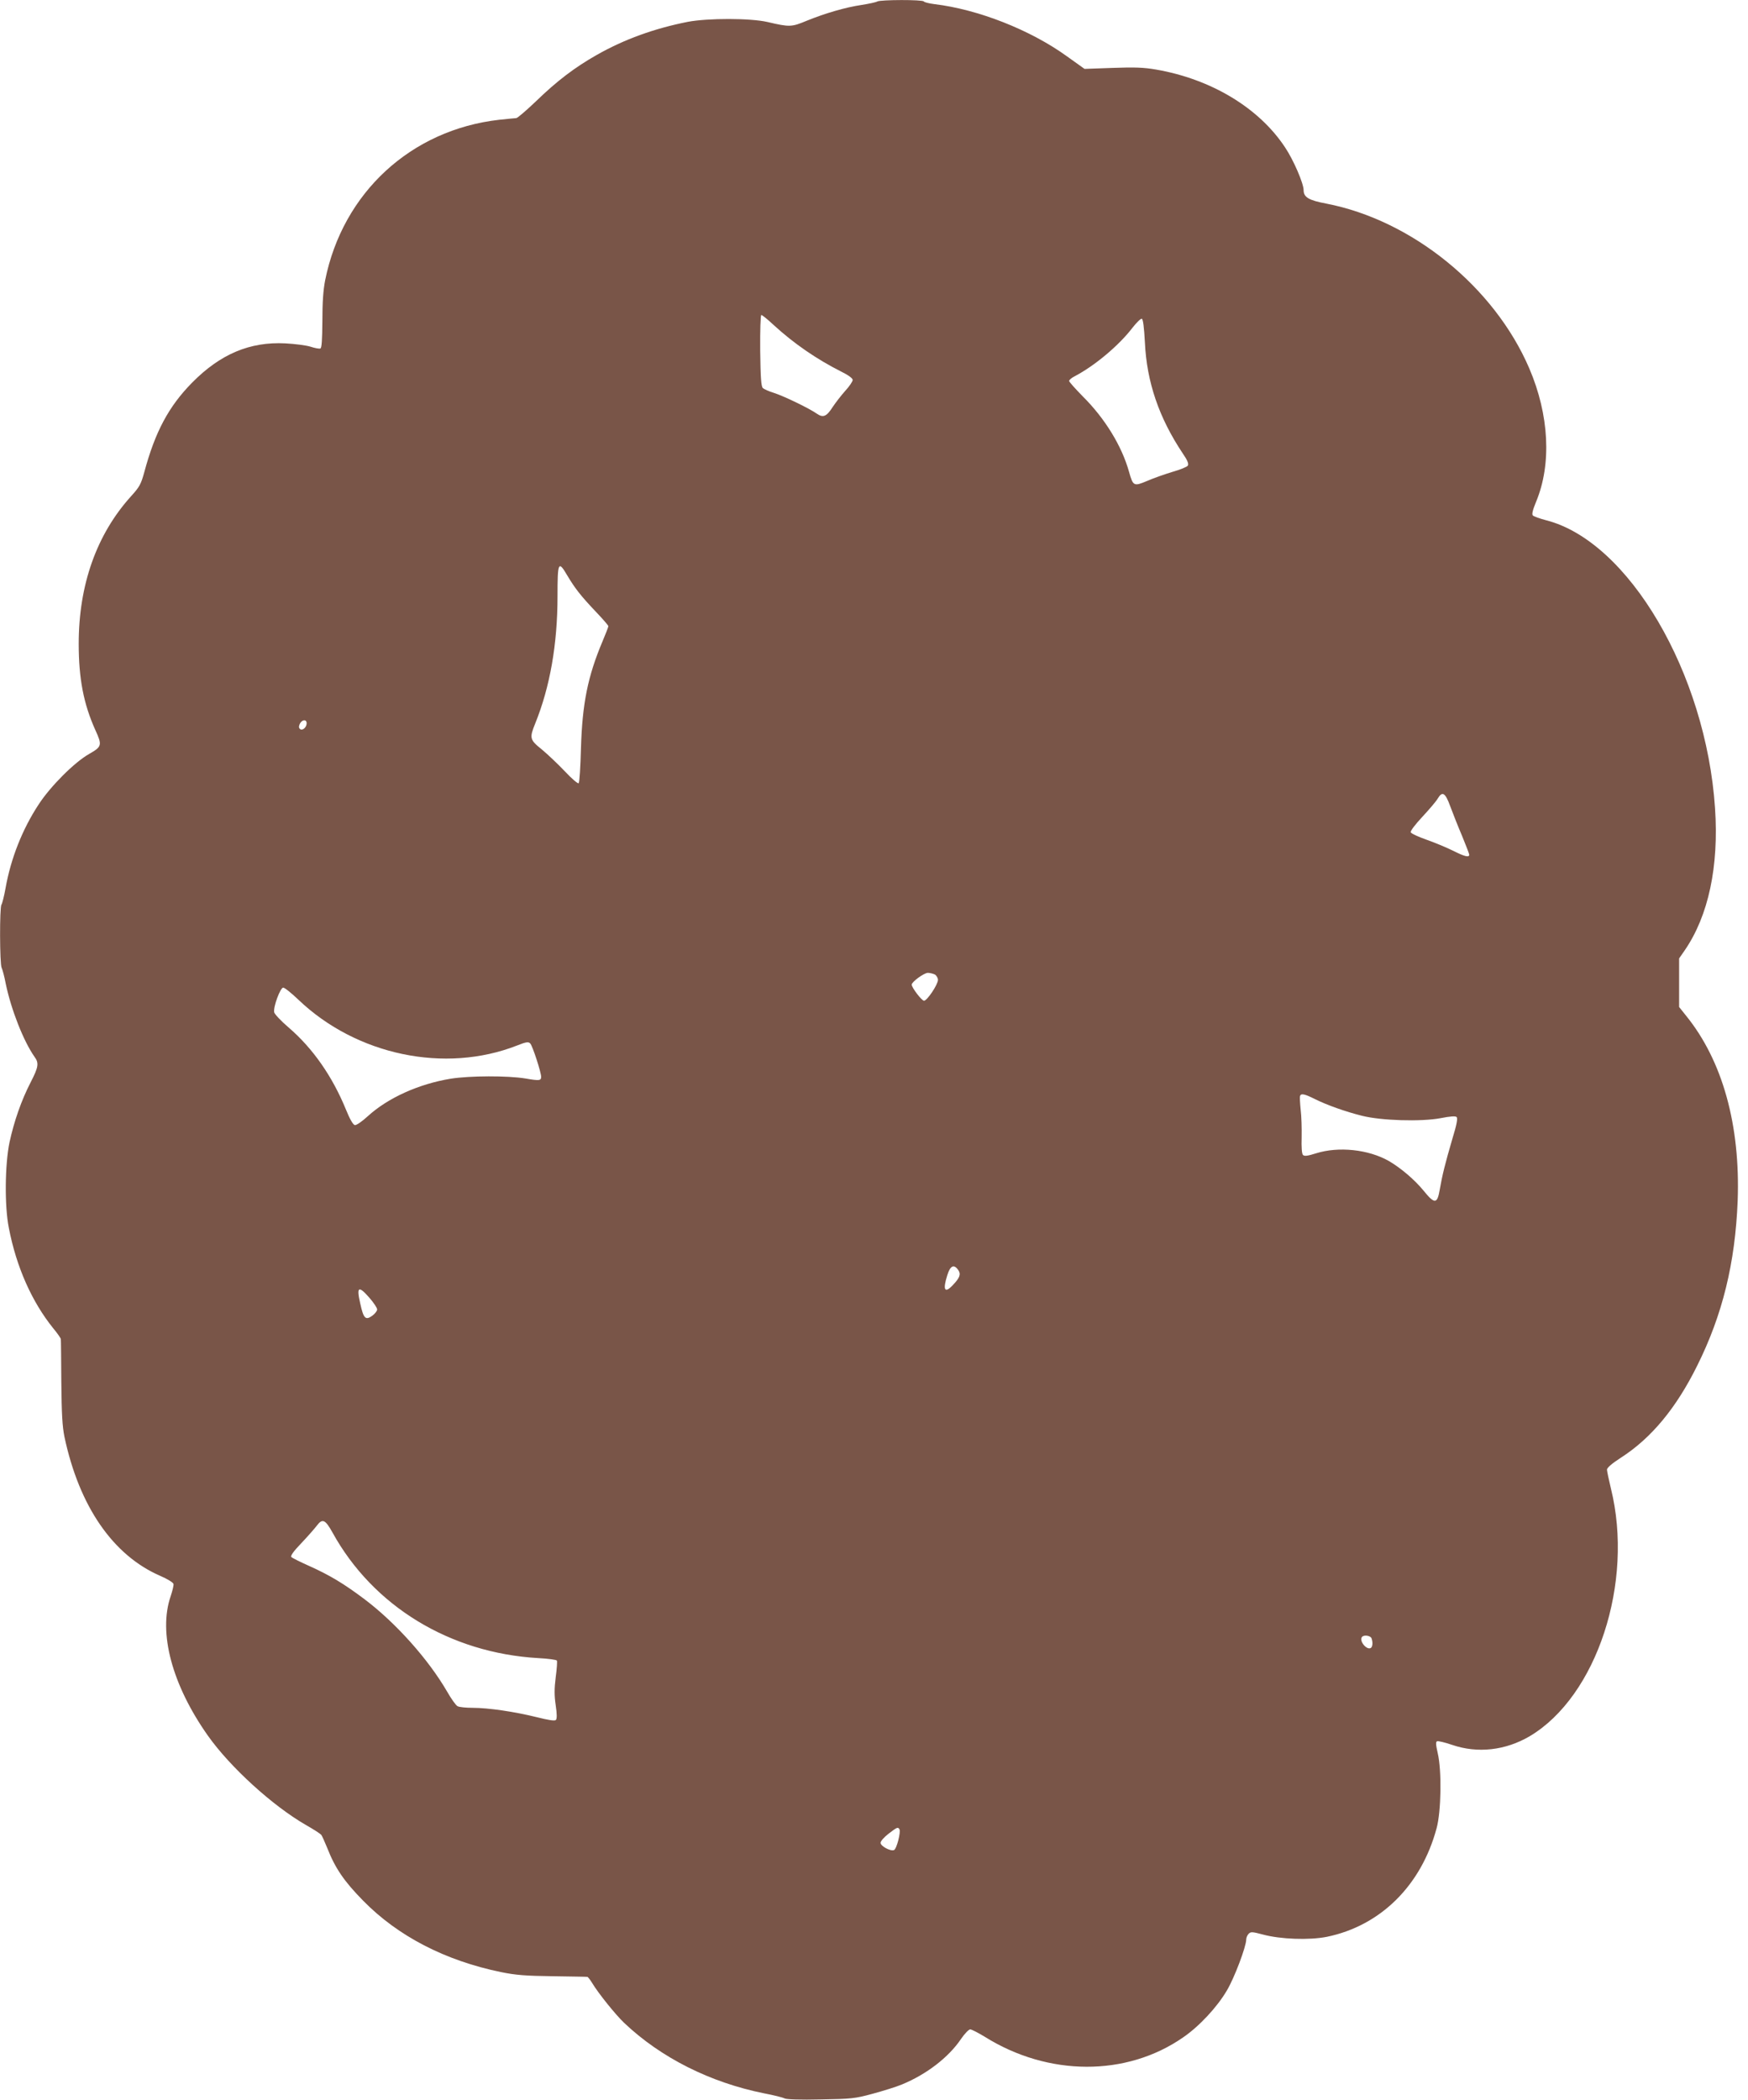 <?xml version="1.0" standalone="no"?>
<!DOCTYPE svg PUBLIC "-//W3C//DTD SVG 20010904//EN"
 "http://www.w3.org/TR/2001/REC-SVG-20010904/DTD/svg10.dtd">
<svg version="1.0" xmlns="http://www.w3.org/2000/svg"
 width="1066pt" height="1280pt" viewBox="0 0 1066 1280"
 preserveAspectRatio="xMidYMid meet">
<g transform="translate(0,1280) scale(0.1,-0.1)"
fill="#795548" stroke="none">
<path d="M5350 12791 c-8 -5 -51 -14 -95 -21 -101 -15 -223 -51 -334 -96 -94
-39 -104 -40 -241 -8 -105 24 -362 24 -485 1 -203 -40 -387 -106 -556 -202
-134 -76 -242 -158 -369 -281 -60 -57 -114 -104 -122 -104 -7 0 -53 -5 -103
-10 -539 -61 -955 -445 -1062 -978 -12 -61 -17 -136 -17 -249 -1 -115 -4 -164
-12 -167 -7 -3 -34 2 -61 11 -26 8 -95 17 -153 20 -216 11 -396 -65 -568 -239
-143 -145 -226 -300 -292 -546 -20 -73 -29 -90 -80 -146 -211 -233 -320 -541
-320 -900 0 -213 30 -367 101 -525 43 -94 41 -102 -38 -147 -91 -52 -236 -198
-307 -307 -100 -152 -170 -330 -202 -510 -9 -51 -21 -96 -25 -101 -12 -14 -11
-363 1 -385 5 -10 17 -54 25 -97 33 -159 109 -351 175 -445 29 -39 25 -63 -24
-158 -56 -109 -100 -235 -128 -364 -28 -135 -31 -388 -4 -522 46 -239 141
-451 271 -612 25 -30 46 -60 46 -66 1 -7 2 -124 3 -262 2 -195 6 -268 19 -333
90 -424 296 -723 585 -848 42 -18 78 -40 80 -49 2 -8 -6 -41 -17 -74 -77 -223
8 -541 227 -851 136 -192 395 -428 599 -545 46 -26 87 -53 92 -59 5 -6 21 -42
37 -81 48 -123 103 -203 219 -321 212 -216 500 -365 841 -435 88 -18 149 -23
314 -25 113 -2 208 -3 212 -4 3 0 17 -17 29 -37 37 -62 144 -195 196 -244 225
-213 525 -363 853 -429 58 -11 114 -25 125 -31 12 -6 97 -9 220 -6 186 3 208
5 315 34 63 17 144 42 180 57 149 61 285 165 361 278 22 32 47 58 56 58 8 0
49 -21 90 -46 386 -241 862 -243 1208 -3 98 67 208 185 267 286 46 77 118 268
118 311 0 11 7 27 15 35 13 13 23 12 87 -5 107 -29 282 -35 389 -14 327 67
576 312 670 662 28 102 32 351 7 457 -12 53 -13 70 -4 73 7 3 48 -7 92 -22
155 -53 325 -34 473 53 409 243 637 937 495 1510 -13 54 -24 106 -24 115 0 11
31 38 84 72 187 120 338 303 466 561 155 311 232 627 247 1005 17 461 -92 854
-314 1128 l-43 54 0 148 0 148 34 49 c145 211 209 511 185 867 -55 822 -527
1627 -1031 1755 -38 10 -74 23 -80 29 -7 7 -2 31 20 84 95 229 80 529 -42 813
-213 496 -715 903 -1238 1004 -107 20 -138 39 -138 82 0 41 -62 185 -114 262
-159 240 -450 415 -786 473 -75 13 -131 15 -266 10 l-170 -6 -105 75 c-225
163 -544 288 -812 320 -31 4 -60 11 -63 16 -7 12 -264 11 -284 0z m-632 -1972
c123 -113 263 -209 412 -284 43 -21 70 -41 70 -51 0 -9 -20 -39 -45 -66 -25
-28 -59 -72 -77 -99 -37 -58 -58 -67 -96 -41 -43 31 -202 108 -262 127 -30 9
-61 23 -68 30 -10 9 -14 64 -16 229 -1 120 2 216 7 216 5 0 39 -27 75 -61z
m2264 -105 c11 -242 86 -461 231 -678 29 -42 37 -63 31 -74 -5 -8 -47 -25 -93
-38 -46 -14 -115 -38 -154 -55 -83 -35 -87 -33 -112 56 -44 157 -147 325 -282
459 -45 46 -83 88 -83 94 0 6 15 19 33 28 121 63 270 187 354 297 25 32 50 56
56 54 8 -2 14 -52 19 -143z m-3523 -1421 c47 -79 82 -124 173 -220 43 -45 78
-85 78 -90 0 -5 -16 -46 -35 -91 -91 -215 -124 -382 -132 -652 -3 -113 -9
-209 -14 -214 -4 -5 -41 26 -84 72 -42 44 -105 104 -140 133 -75 60 -77 70
-41 159 90 222 136 483 136 777 0 208 5 218 59 126z m-1589 -902 c0 -25 -27
-48 -41 -34 -8 8 -7 17 0 32 14 26 41 28 41 2z m6975 -508 c16 -43 48 -124 72
-180 23 -57 43 -107 43 -113 0 -18 -29 -11 -98 24 -38 19 -110 49 -161 67 -51
18 -95 38 -98 46 -3 7 28 48 71 94 41 44 83 93 93 110 29 49 47 38 78 -48z
m-3144 -1023 c10 -6 19 -21 19 -33 0 -28 -66 -127 -85 -127 -14 0 -75 80 -75
98 0 17 74 71 98 72 13 0 32 -5 43 -10z m-3881 -154 c354 -338 894 -451 1333
-279 58 23 70 24 81 12 14 -15 66 -175 66 -202 0 -24 -9 -26 -95 -11 -110 18
-339 17 -455 -1 -196 -32 -384 -117 -506 -228 -36 -33 -71 -57 -80 -55 -11 2
-31 37 -54 94 -83 203 -202 374 -350 501 -47 40 -86 82 -88 93 -6 34 38 150
55 150 9 0 50 -33 93 -74z m6198 -605 c74 -37 187 -77 287 -102 117 -30 361
-37 479 -15 62 12 92 14 99 7 8 -8 0 -48 -26 -133 -44 -150 -62 -223 -77 -310
-15 -88 -31 -89 -99 -5 -55 67 -139 138 -211 180 -125 71 -307 90 -444 47 -51
-16 -71 -19 -80 -10 -7 7 -10 46 -8 108 1 53 -1 129 -6 168 -4 39 -6 76 -4 83
6 18 28 13 90 -18z m-2174 -1043 c17 -24 10 -46 -32 -90 -51 -55 -64 -32 -35
59 18 59 41 69 67 31z m-3590 -170 c25 -29 46 -60 46 -70 0 -9 -14 -27 -31
-39 -40 -28 -52 -16 -72 75 -24 104 -11 112 57 34z m-226 -1430 c247 -448 715
-734 1255 -765 59 -3 110 -10 113 -15 3 -4 0 -50 -7 -101 -9 -72 -9 -111 0
-172 8 -53 8 -82 1 -89 -7 -7 -45 -1 -117 17 -133 33 -294 57 -391 57 -40 0
-82 4 -92 10 -10 5 -39 46 -64 90 -114 196 -312 418 -503 562 -125 94 -211
146 -338 203 -54 24 -102 48 -108 54 -7 7 12 34 60 84 39 41 81 89 94 106 35
47 52 40 97 -41z m6336 -644 c9 -24 7 -52 -4 -59 -26 -16 -75 46 -53 68 12 13
51 7 57 -9z m-2879 -1164 c10 -16 -17 -121 -33 -127 -21 -9 -82 24 -82 44 0
10 21 34 48 55 52 40 58 43 67 28z"/>
</g>
</svg>
